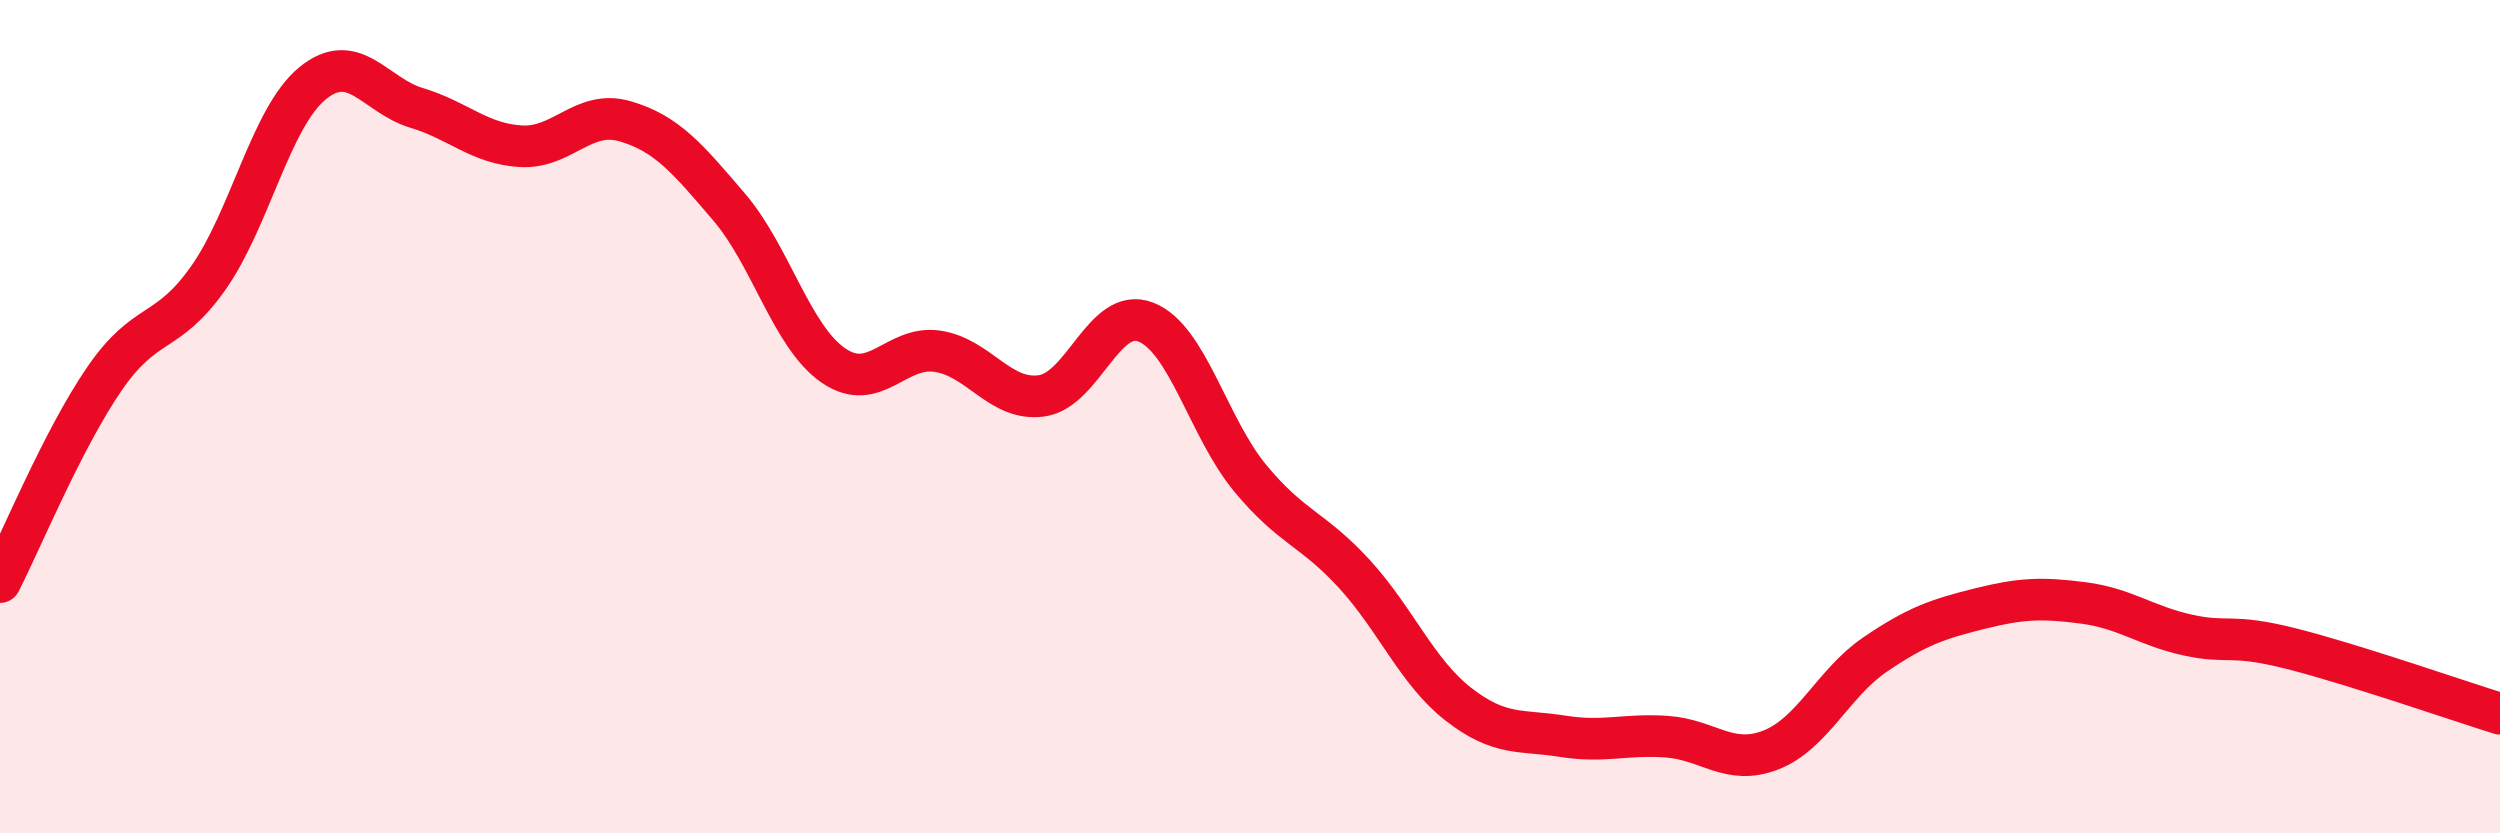 
    <svg width="60" height="20" viewBox="0 0 60 20" xmlns="http://www.w3.org/2000/svg">
      <path
        d="M 0,13.97 C 0.5,13 1.5,10.56 2.5,9.1 C 3.5,7.64 4,8.09 5,6.67 C 6,5.25 6.5,2.82 7.5,2 C 8.5,1.18 9,2.29 10,2.59 C 11,2.89 11.5,3.45 12.5,3.51 C 13.5,3.57 14,2.62 15,2.91 C 16,3.2 16.5,3.8 17.5,4.97 C 18.5,6.14 19,8.08 20,8.77 C 21,9.46 21.5,8.28 22.5,8.43 C 23.5,8.58 24,9.64 25,9.5 C 26,9.36 26.5,7.34 27.5,7.73 C 28.5,8.12 29,10.26 30,11.47 C 31,12.68 31.5,12.68 32.5,13.77 C 33.5,14.86 34,16.12 35,16.9 C 36,17.68 36.5,17.51 37.5,17.67 C 38.5,17.83 39,17.61 40,17.68 C 41,17.75 41.5,18.39 42.5,18 C 43.5,17.61 44,16.39 45,15.71 C 46,15.03 46.5,14.86 47.5,14.61 C 48.5,14.36 49,14.34 50,14.47 C 51,14.6 51.5,15.02 52.5,15.24 C 53.5,15.46 53.5,15.19 55,15.57 C 56.5,15.95 59,16.82 60,17.13L60 20L0 20Z"
        fill="#EB0A25"
        opacity="0.1"
        stroke-linecap="round"
        stroke-linejoin="round"
      />
      <path
        d="M 0,13.97 C 0.5,13 1.5,10.56 2.5,9.1 C 3.5,7.64 4,8.09 5,6.67 C 6,5.25 6.5,2.82 7.5,2 C 8.5,1.18 9,2.29 10,2.59 C 11,2.89 11.5,3.45 12.5,3.51 C 13.5,3.57 14,2.62 15,2.91 C 16,3.2 16.5,3.8 17.5,4.97 C 18.5,6.14 19,8.08 20,8.77 C 21,9.46 21.5,8.28 22.5,8.43 C 23.5,8.58 24,9.64 25,9.5 C 26,9.36 26.5,7.34 27.5,7.73 C 28.5,8.12 29,10.26 30,11.47 C 31,12.68 31.5,12.68 32.5,13.77 C 33.5,14.86 34,16.12 35,16.9 C 36,17.68 36.5,17.51 37.5,17.67 C 38.5,17.83 39,17.61 40,17.68 C 41,17.75 41.5,18.39 42.5,18 C 43.5,17.61 44,16.39 45,15.71 C 46,15.03 46.5,14.86 47.5,14.61 C 48.5,14.36 49,14.34 50,14.47 C 51,14.6 51.5,15.02 52.5,15.24 C 53.5,15.46 53.5,15.19 55,15.57 C 56.5,15.95 59,16.82 60,17.13"
        stroke="#EB0A25"
        stroke-width="1"
        fill="none"
        stroke-linecap="round"
        stroke-linejoin="round"
      />
    </svg>
  